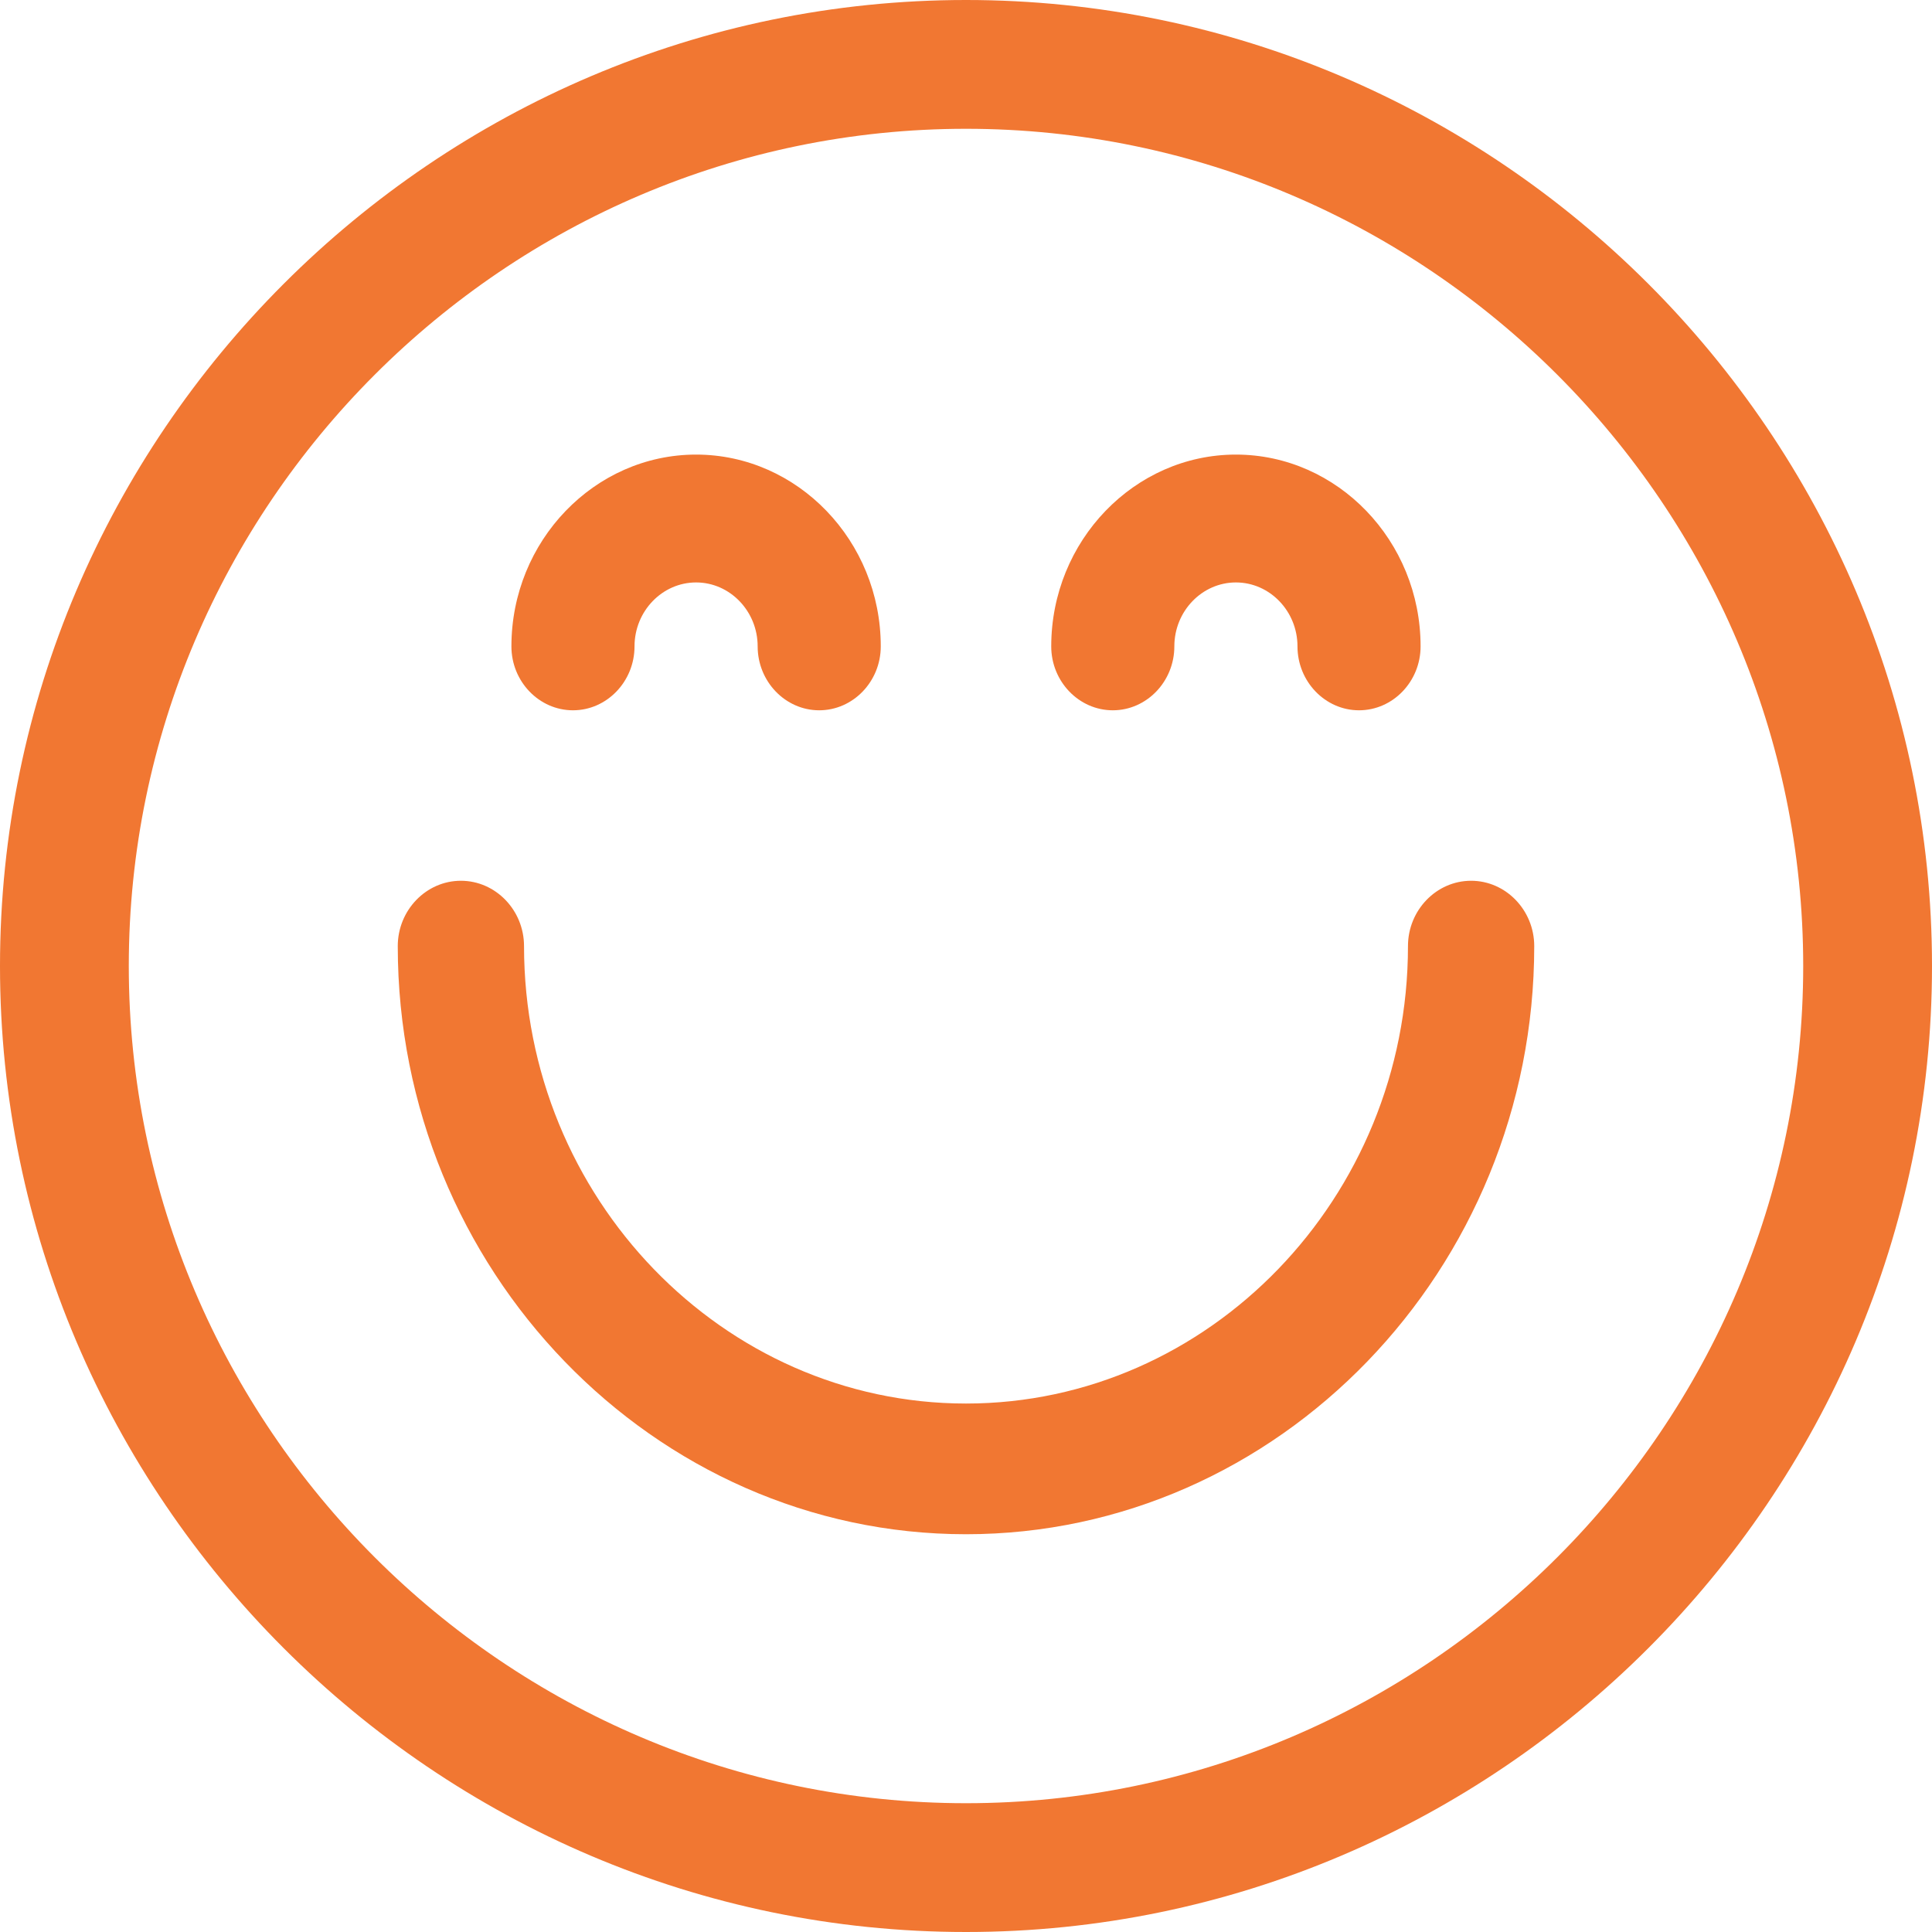 <svg xmlns="http://www.w3.org/2000/svg" width="68" height="68" viewBox="0 0 68 68" fill="none"><path d="M39.167 25C40.358 25 41.333 23.988 41.333 22.75C41.333 21.512 42.308 20.5 43.5 20.5C44.692 20.5 45.667 21.512 45.667 22.75C45.667 23.988 46.642 25 47.833 25C49.025 25 50 23.988 50 22.75C50 19.038 47.075 16 43.5 16C39.925 16 37 19.038 37 22.75C37 23.988 37.975 25 39.167 25Z" fill="#F17732"></path><path d="M20.167 25C21.358 25 22.333 23.988 22.333 22.75C22.333 21.512 23.308 20.5 24.5 20.5C25.692 20.5 26.667 21.512 26.667 22.75C26.667 23.988 27.642 25 28.833 25C30.025 25 31 23.988 31 22.75C31 19.038 28.075 16 24.5 16C20.925 16 18 19.038 18 22.75C18 23.988 18.975 25 20.167 25Z" fill="#F17732"></path><path d="M34 0C15.3 0 0 15.3 0 34C0 52.7 15.3 68 34 68C52.7 68 68 52.7 68 34C68 15.3 52.7 0 34 0ZM34 63.467C17.793 63.467 4.533 50.207 4.533 34C4.533 17.793 17.793 4.533 34 4.533C50.207 4.533 63.467 17.793 63.467 34C63.467 50.207 50.207 63.467 34 63.467Z" fill="#F17732"></path><path d="M51.778 31C50.556 31 49.556 32.035 49.556 33.3C49.556 42.155 42.556 49.4 34 49.4C25.444 49.4 18.444 42.155 18.444 33.3C18.444 32.035 17.444 31 16.222 31C15 31 14 32.035 14 33.3C14 44.685 23 54 34 54C45 54 54 44.685 54 33.3C54 32.035 53 31 51.778 31Z" fill="#F17732"></path></svg>